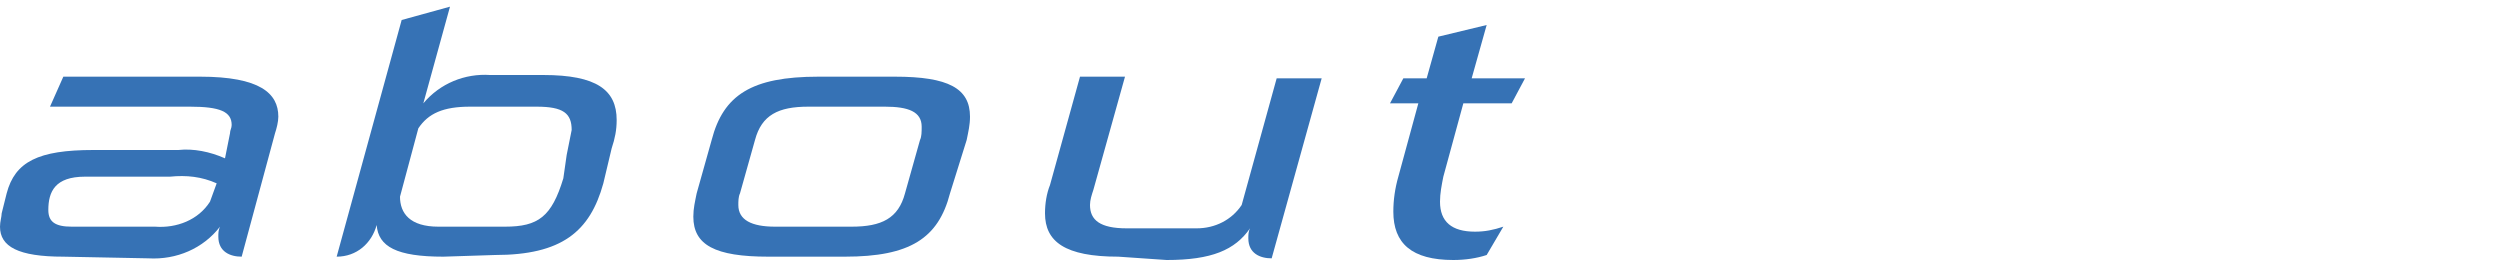 <?xml version="1.0" encoding="utf-8"?>
<!-- Generator: Adobe Illustrator 26.2.1, SVG Export Plug-In . SVG Version: 6.00 Build 0)  -->
<svg version="1.1" id="レイヤー_1" xmlns="http://www.w3.org/2000/svg" xmlns:xlink="http://www.w3.org/1999/xlink" x="0px"
	 y="0px" viewBox="0 0 150 16" style="enable-background:new 0 0 150 16;" xml:space="preserve">
<style type="text/css">
	.st0{fill:#3672B5;}
	.st1{fill:none;}
</style>
<g>
	<path class="st0" d="M3.8,15.4c-2.7,0-3.8-0.6-3.8-1.8c0-0.3,0.1-0.6,0.1-0.8l0.3-1.2C0.9,9.7,2.3,9,5.6,9h5.1
		c0.9-0.1,1.9,0.1,2.8,0.5L13.8,8c0-0.2,0.1-0.3,0.1-0.5c0-0.8-0.7-1.1-2.5-1.1H3l0.8-1.8h8.2c3.6,0,4.7,1,4.7,2.4
		c0,0.3-0.1,0.7-0.2,1l-2,7.4c-0.7,0-1.4-0.3-1.4-1.2c0-0.2,0-0.4,0.1-0.6c-1,1.3-2.6,2-4.3,1.9L3.8,15.4z M13,11
		c-0.9-0.4-1.8-0.5-2.8-0.4H5.1c-1.8,0-2.2,0.9-2.2,2c0,0.7,0.4,1,1.4,1h5c1.3,0.1,2.6-0.4,3.3-1.5L13,11z"/>
	<path class="st0" d="M26.6,15.4c-2.8,0-3.9-0.6-4-1.9c-0.3,1.1-1.2,1.9-2.4,1.9l3.9-14.2L27,0.4l-1.6,5.8c1-1.2,2.5-1.8,4-1.7h3.2
		c3.2,0,4.4,0.9,4.4,2.7c0,0.6-0.1,1.1-0.3,1.7L36.2,11c-0.8,2.9-2.5,4.3-6.5,4.3L26.6,15.4z M34,9.3c0.1-0.5,0.2-1,0.3-1.5
		c0-1-0.5-1.4-2.1-1.4h-4c-1.6,0-2.5,0.4-3.1,1.3l-1.1,4.1c0,1,0.6,1.8,2.3,1.8h4c2,0,2.8-0.6,3.5-2.9L34,9.3z"/>
	<path class="st0" d="M46.1,15.4c-3.2,0-4.5-0.7-4.5-2.4c0-0.5,0.1-0.9,0.2-1.4l0.9-3.2c0.7-2.7,2.4-3.8,6.4-3.8h4.6
		c3.2,0,4.5,0.7,4.5,2.4c0,0.5-0.1,0.9-0.2,1.4L57,11.6c-0.7,2.7-2.4,3.8-6.3,3.8L46.1,15.4z M55.2,8.4c0.1-0.2,0.1-0.5,0.1-0.8
		c0-0.9-0.8-1.2-2.2-1.2h-4.6c-1.8,0-2.8,0.5-3.2,2l-0.9,3.2c-0.1,0.2-0.1,0.5-0.1,0.7c0,0.9,0.8,1.3,2.2,1.3h4.6
		c1.8,0,2.8-0.5,3.2-2L55.2,8.4z"/>
	<path class="st0" d="M67.1,15.4c-3.2,0-4.4-0.9-4.4-2.6c0-0.6,0.1-1.2,0.3-1.7l1.8-6.5h2.7l-1.9,6.8c-0.1,0.3-0.2,0.6-0.2,0.9
		c0,0.9,0.6,1.4,2.2,1.4h4.2c1.1,0,2.1-0.5,2.7-1.4l2.1-7.6h2.7l-3,10.8c-0.7,0-1.4-0.3-1.4-1.2c0-0.2,0-0.4,0.1-0.6
		c-0.9,1.3-2.3,1.9-5,1.9L67.1,15.4z"/>
	<path class="st0" d="M89.2,15.3c-0.6,0.2-1.3,0.3-2,0.3c-2.5,0-3.6-1-3.6-2.9c0-0.7,0.1-1.4,0.3-2.1l1.2-4.4h-1.7l0.8-1.5h1.4
		l0.7-2.5l2.9-0.7l-0.9,3.2h3.2l-0.8,1.5h-2.9l-1.2,4.4c-0.1,0.5-0.2,1-0.2,1.5c0,1.2,0.7,1.8,2.1,1.8c0.6,0,1.1-0.1,1.7-0.3
		L89.2,15.3z"/>
</g>
<path class="st1" d="M0,0h150v16H0V0z"/>
</svg>
